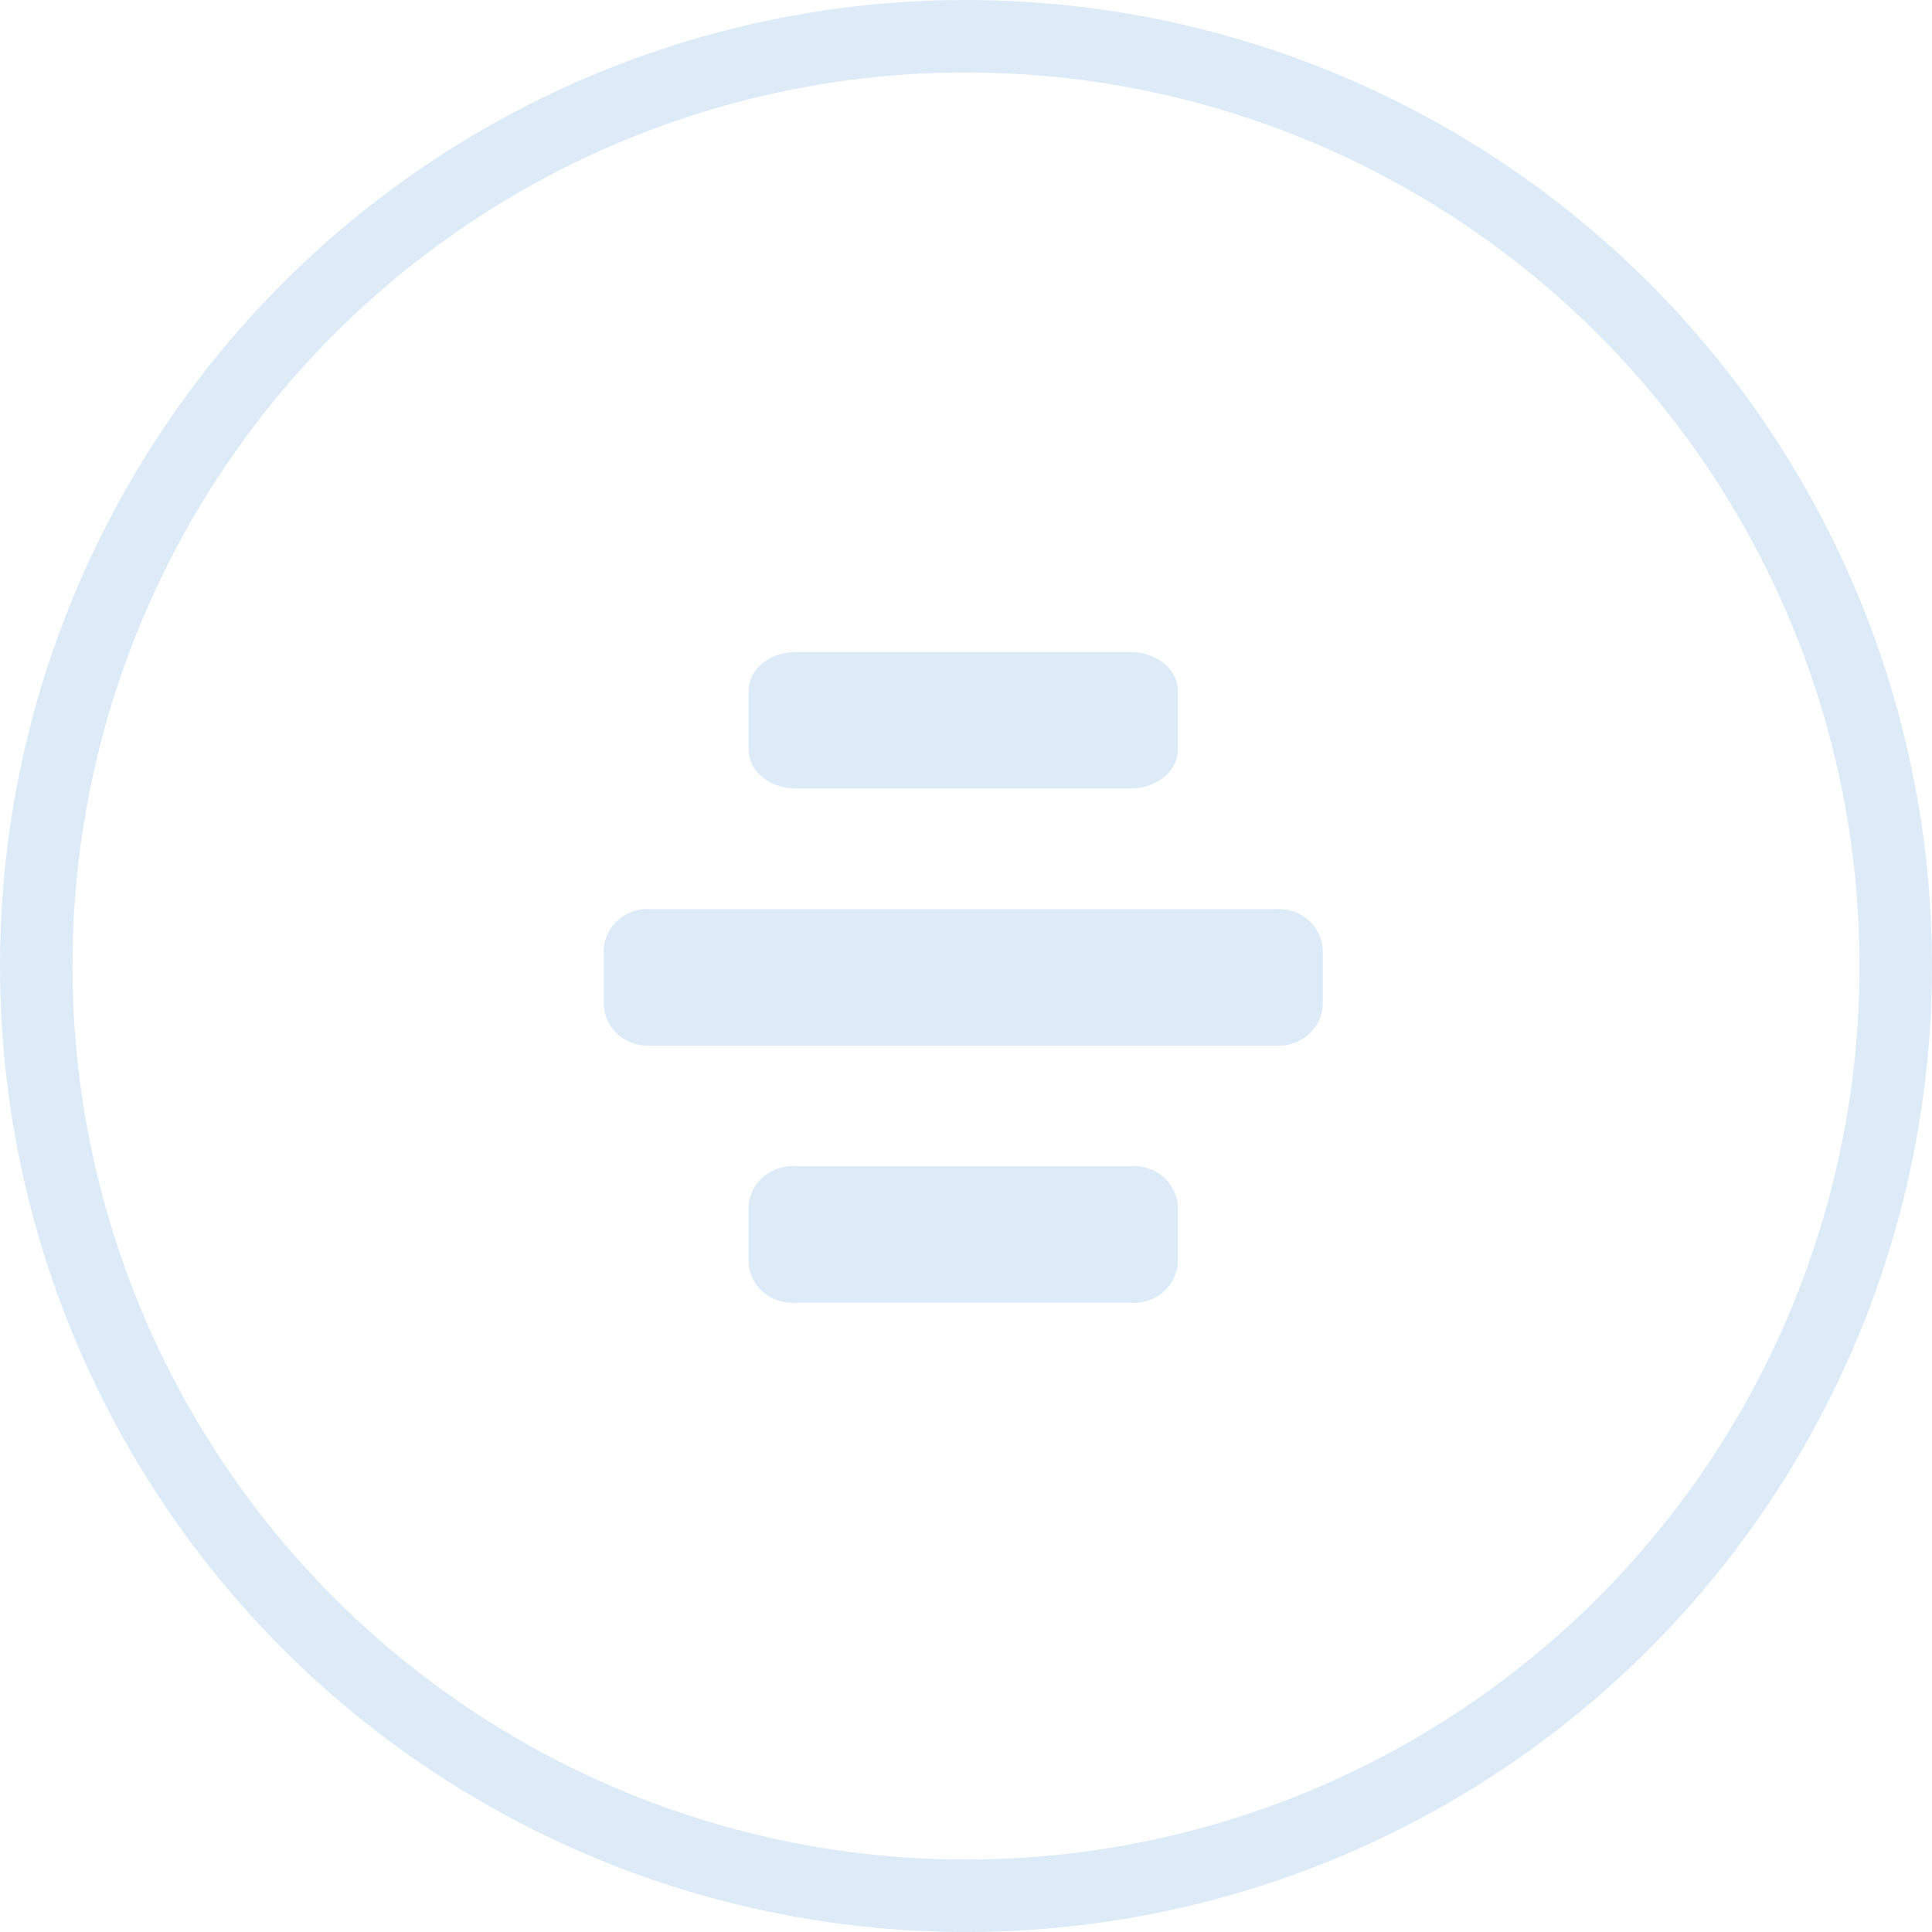 <?xml version="1.0" encoding="UTF-8"?> <svg xmlns="http://www.w3.org/2000/svg" width="80" height="80" viewBox="0 0 80 80" fill="none"><circle cx="40" cy="40" r="38.5" stroke="#DDEAF7" stroke-width="3"></circle><path d="M26.932 43.295H52.838C53.315 43.327 53.785 43.174 54.146 42.869C54.508 42.564 54.732 42.132 54.77 41.666V39.276C54.732 38.81 54.508 38.378 54.146 38.073C53.785 37.768 53.315 37.614 52.838 37.646H26.932C26.455 37.614 25.985 37.768 25.624 38.073C25.262 38.378 25.038 38.81 25 39.276V41.666C25.038 42.132 25.262 42.564 25.624 42.869C25.985 43.174 26.455 43.327 26.932 43.295Z" fill="#DDEAF7"></path><path d="M46.81 32.649H32.958C32.454 32.655 31.965 32.49 31.572 32.183C31.396 32.048 31.254 31.878 31.155 31.683C31.056 31.488 31.002 31.274 30.997 31.057V28.593C31.002 28.375 31.056 28.161 31.155 27.966C31.254 27.772 31.397 27.601 31.572 27.467C31.965 27.159 32.454 26.994 32.958 27H46.81C47.313 26.994 47.803 27.159 48.196 27.467C48.371 27.601 48.514 27.772 48.613 27.966C48.712 28.161 48.766 28.375 48.771 28.593V31.056C48.766 31.274 48.712 31.488 48.613 31.683C48.514 31.877 48.371 32.048 48.196 32.182C47.803 32.49 47.313 32.655 46.81 32.649Z" fill="#DDEAF7"></path><path d="M32.956 53.941H46.811C47.286 53.98 47.758 53.835 48.124 53.538C48.49 53.24 48.723 52.813 48.771 52.35V49.883C48.723 49.42 48.491 48.993 48.124 48.696C47.758 48.398 47.286 48.253 46.812 48.292H32.956C32.482 48.253 32.01 48.398 31.644 48.696C31.277 48.993 31.045 49.42 30.997 49.883V52.35C31.045 52.813 31.277 53.24 31.644 53.538C32.01 53.835 32.482 53.98 32.956 53.941Z" fill="#DDEAF7"></path></svg> 
